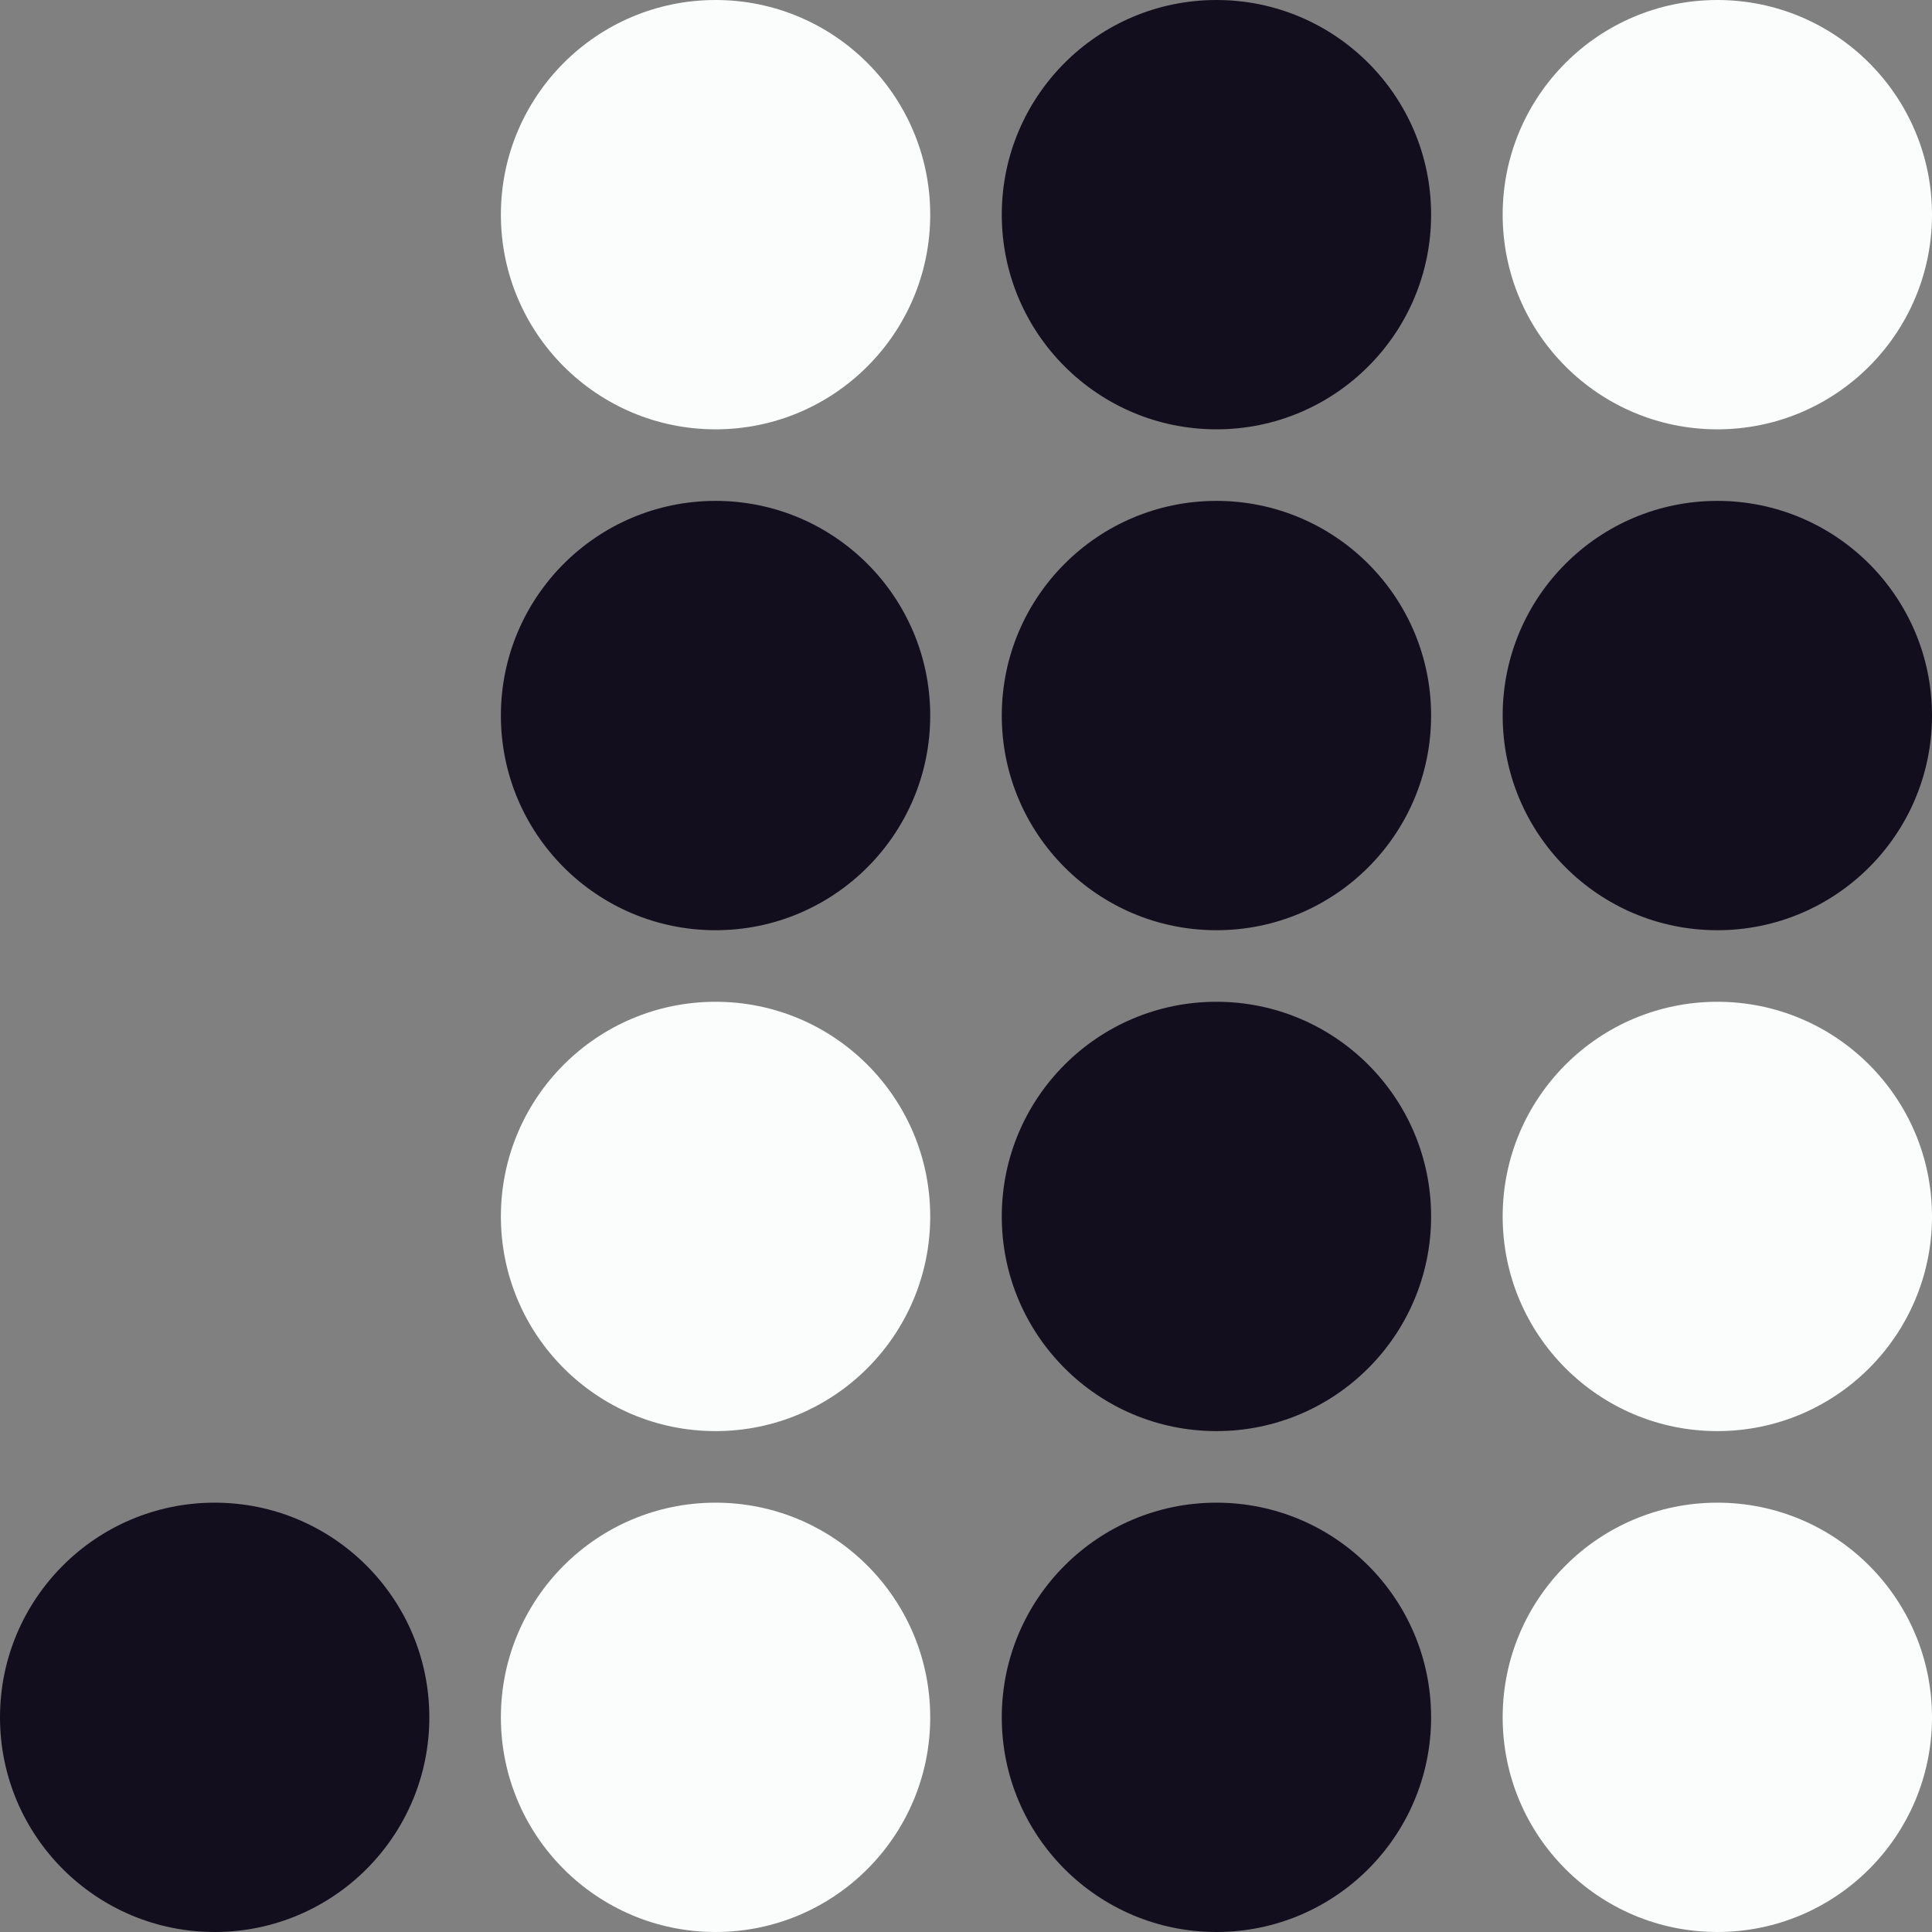 <svg width="81" height="81" viewBox="0 0 81 81" fill="none" xmlns="http://www.w3.org/2000/svg">
<rect x="0" y="0" width="81" height="81" fill="#808080" stroke="none"/>
<circle cx="9" cy="9" r="9" transform="matrix(-1 0 0 1 81 0)" fill="#FAFDFC"/>
<circle cx="9" cy="9" r="9" transform="matrix(-1 0 0 1 39 0)" fill="#FAFDFC"/>
<circle cx="9" cy="9" r="9" transform="matrix(-1 0 0 1 60 0)" fill="#130E1E"/>
<circle cx="9" cy="9" r="9" transform="matrix(-1 0 0 1 81 42)" fill="#FAFDFC"/>
<circle cx="9" cy="9" r="9" transform="matrix(-1 0 0 1 39 42)" fill="#FAFDFC"/>
<circle cx="9" cy="9" r="9" transform="matrix(-1 0 0 1 39 63)" fill="#FAFDFC"/>
<circle cx="9" cy="9" r="9" transform="matrix(-1 0 0 1 60 42)" fill="#130E1E"/>
<circle cx="9" cy="9" r="9" transform="matrix(-1 0 0 1 81 63)" fill="#FAFDFC"/>
<circle cx="9" cy="9" r="9" transform="matrix(-1 0 0 1 39 21)" fill="#130E1E"/>
<circle cx="9" cy="9" r="9" transform="matrix(-1 0 0 1 60 63)" fill="#130E1E"/>
<circle cx="9" cy="9" r="9" transform="matrix(-1 0 0 1 18 63)" fill="#130E1E"/>
<circle cx="9" cy="9" r="9" transform="matrix(-1 0 0 1 60 21)" fill="#130E1E"/>
<circle cx="9" cy="9" r="9" transform="matrix(-1 0 0 1 81 21)" fill="#130E1E"/>
</svg>
